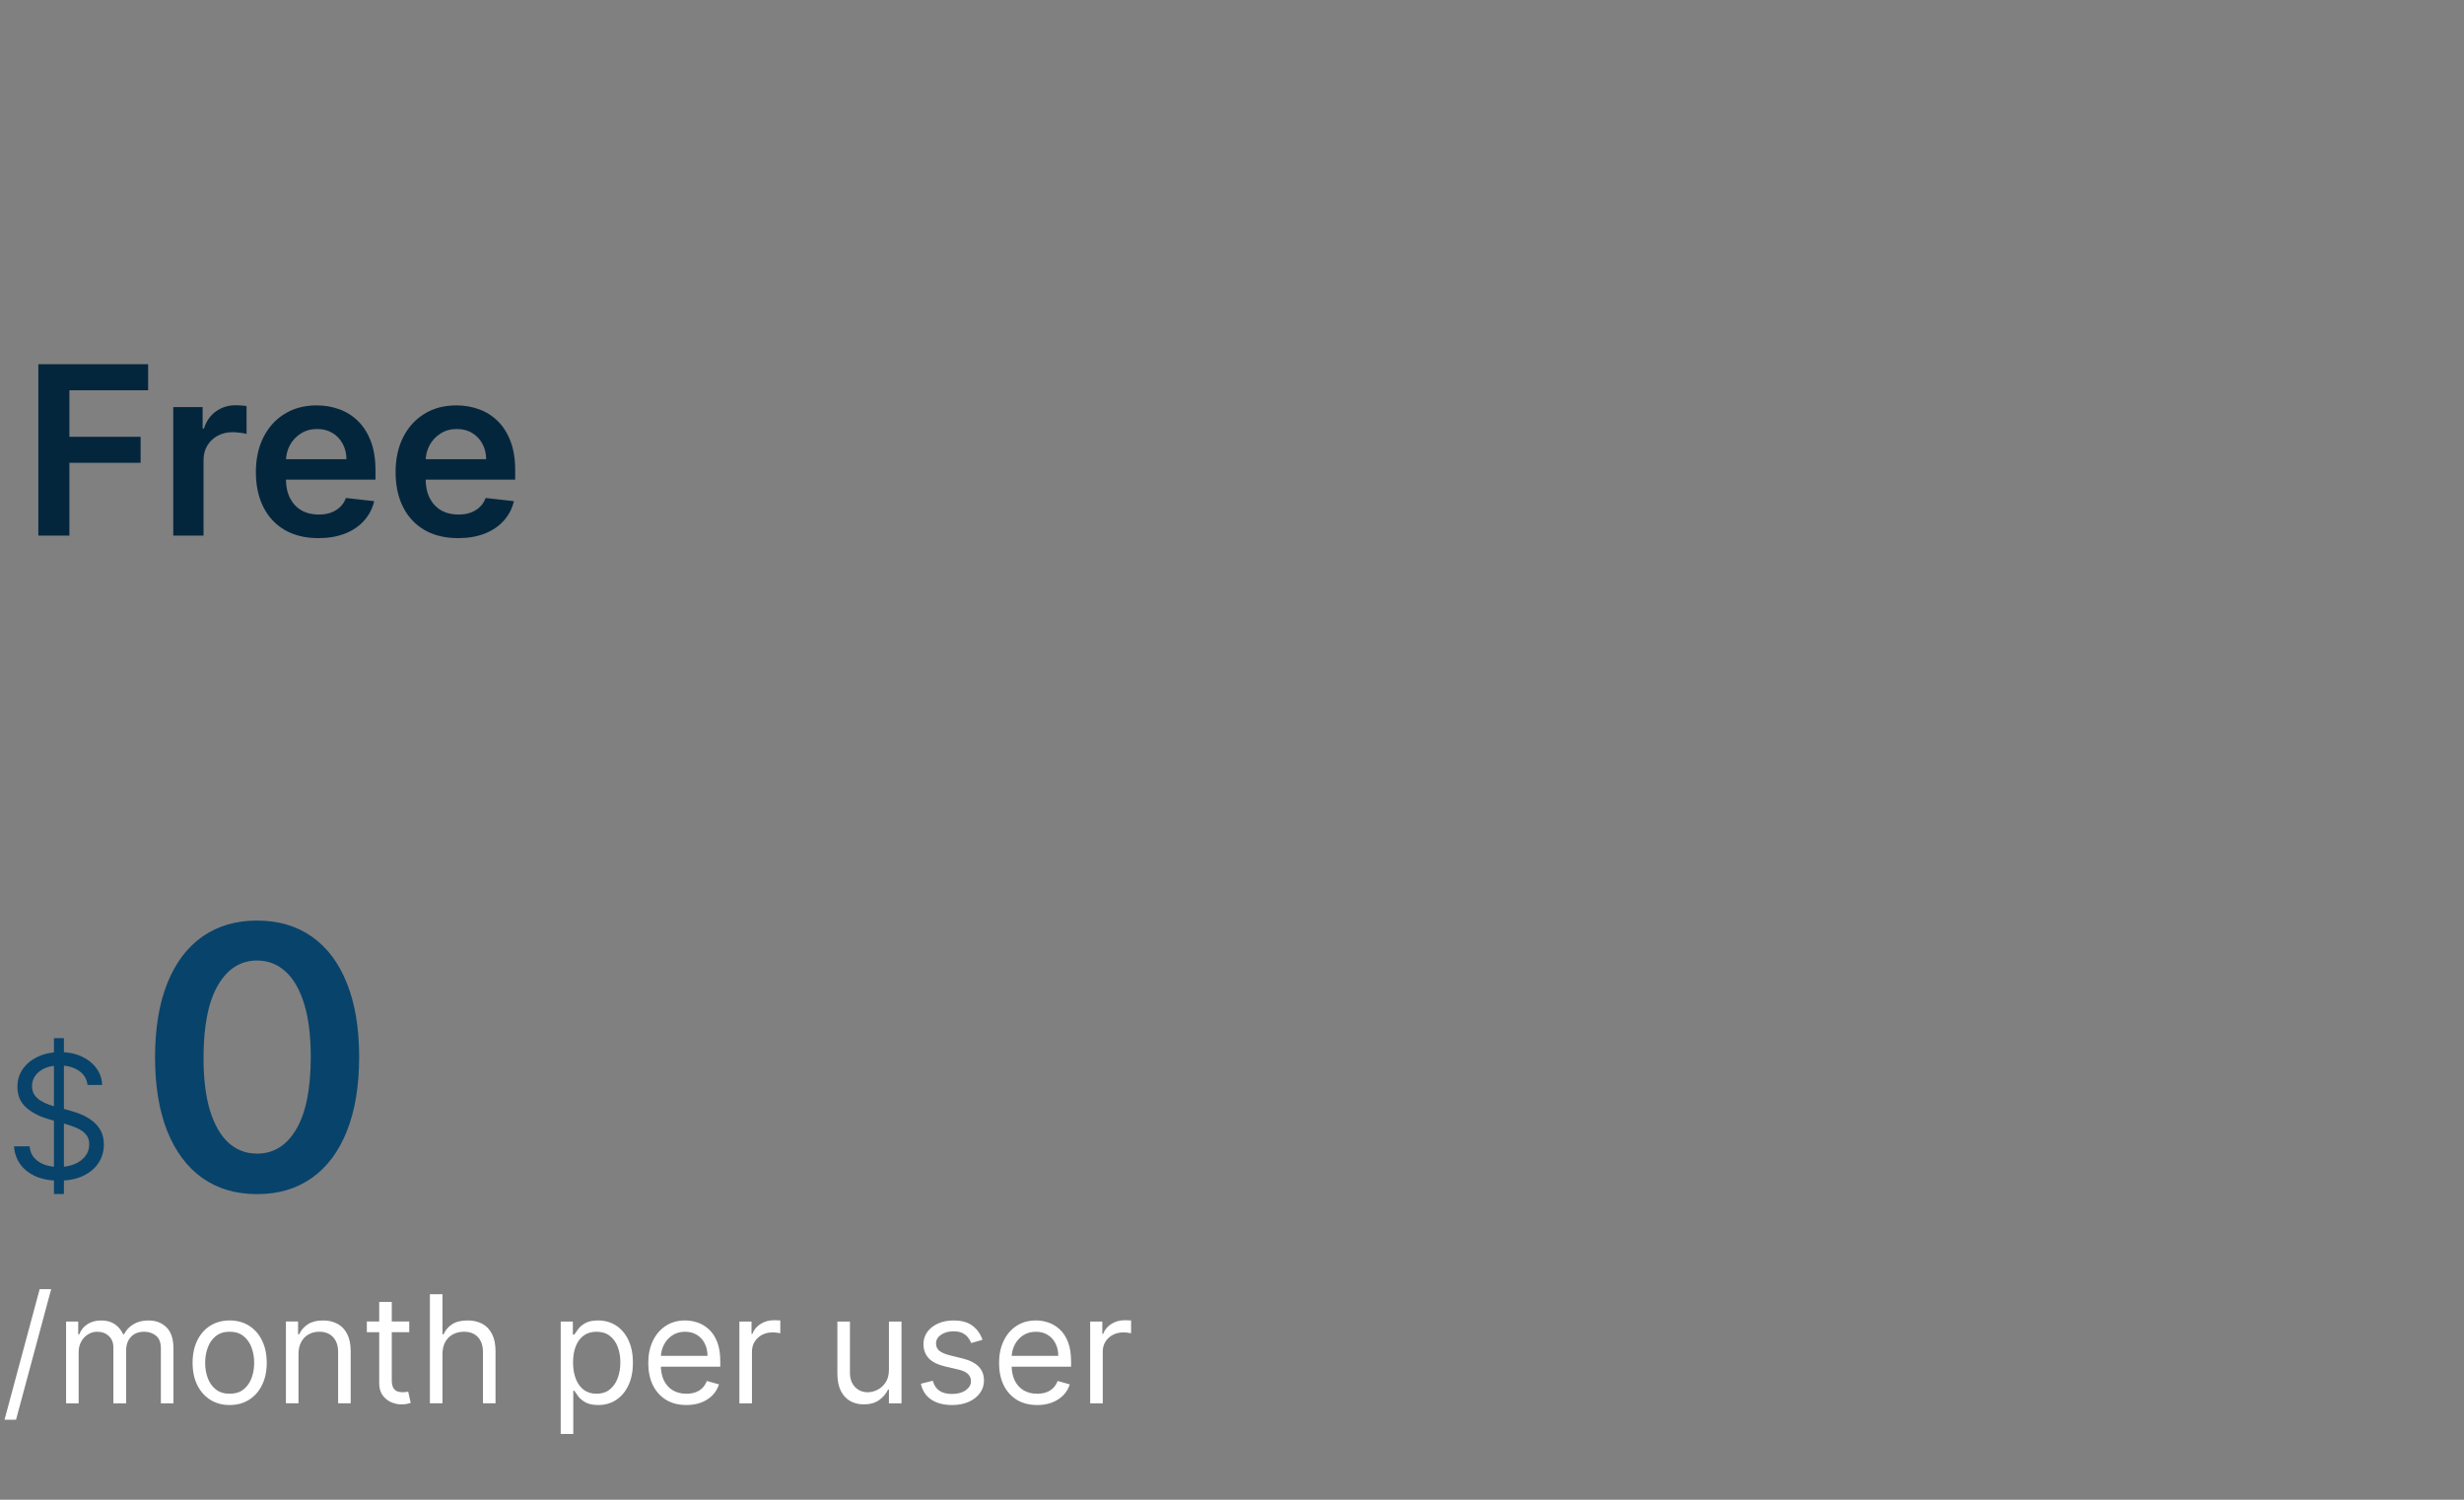 <?xml version="1.0" encoding="UTF-8"?>
<svg viewBox="0 0 230 140" xmlns="http://www.w3.org/2000/svg">
<rect x="0" y="0" width="230" height="140" fill="#808080" stroke="none"/>
<path d="m3.578 50v-16h10.25v2.43h-7.351v4.344h6.648v2.43h-6.648v6.797h-2.898zm12.594 0v-12h2.742v2h0.125c0.219-0.693 0.594-1.227 1.125-1.602 0.536-0.38 1.148-0.57 1.836-0.57 0.156 0 0.331 0.008 0.523 0.024 0.198 0.01 0.362 0.029 0.492 0.055v2.602c-0.12-0.042-0.31-0.078-0.57-0.109-0.255-0.036-0.503-0.055-0.742-0.055-0.516 0-0.979 0.112-1.391 0.336-0.406 0.219-0.727 0.523-0.961 0.914-0.234 0.391-0.352 0.841-0.352 1.352v7.055h-2.828zm13.541 0.234c-1.203 0-2.242-0.25-3.117-0.75-0.87-0.505-1.539-1.219-2.008-2.141-0.469-0.927-0.703-2.018-0.703-3.273 0-1.234 0.234-2.318 0.703-3.25 0.474-0.938 1.135-1.667 1.984-2.188 0.849-0.526 1.846-0.789 2.992-0.789 0.74 0 1.438 0.12 2.094 0.359 0.661 0.234 1.245 0.599 1.75 1.094 0.51 0.495 0.911 1.125 1.203 1.891 0.292 0.76 0.438 1.667 0.438 2.719v0.867h-9.836v-1.906h7.125c-0.005-0.542-0.122-1.024-0.352-1.445-0.229-0.427-0.549-0.763-0.961-1.008-0.406-0.245-0.88-0.367-1.422-0.367-0.578 0-1.086 0.141-1.523 0.422-0.438 0.276-0.779 0.641-1.024 1.094-0.239 0.448-0.362 0.94-0.367 1.477v1.664c0 0.698 0.128 1.297 0.383 1.797 0.255 0.495 0.612 0.875 1.07 1.141 0.458 0.26 0.995 0.391 1.609 0.391 0.411 0 0.784-0.057 1.117-0.172 0.333-0.12 0.622-0.294 0.867-0.523 0.245-0.229 0.43-0.513 0.555-0.852l2.641 0.297c-0.167 0.698-0.484 1.307-0.953 1.828-0.464 0.516-1.057 0.917-1.781 1.203-0.724 0.281-1.552 0.422-2.484 0.422zm13.041 0c-1.203 0-2.242-0.25-3.117-0.75-0.87-0.505-1.539-1.219-2.008-2.141-0.469-0.927-0.703-2.018-0.703-3.273 0-1.234 0.234-2.318 0.703-3.25 0.474-0.938 1.135-1.667 1.984-2.188 0.849-0.526 1.846-0.789 2.992-0.789 0.74 0 1.438 0.12 2.094 0.359 0.661 0.234 1.245 0.599 1.75 1.094 0.51 0.495 0.911 1.125 1.203 1.891 0.292 0.76 0.438 1.667 0.438 2.719v0.867h-9.836v-1.906h7.125c-0.005-0.542-0.122-1.024-0.352-1.445-0.229-0.427-0.549-0.763-0.961-1.008-0.406-0.245-0.88-0.367-1.422-0.367-0.578 0-1.086 0.141-1.523 0.422-0.438 0.276-0.779 0.641-1.023 1.094-0.24 0.448-0.362 0.94-0.367 1.477v1.664c0 0.698 0.128 1.297 0.383 1.797 0.255 0.495 0.612 0.875 1.07 1.141 0.458 0.26 0.995 0.391 1.609 0.391 0.411 0 0.784-0.057 1.117-0.172 0.333-0.12 0.622-0.294 0.867-0.523 0.245-0.229 0.43-0.513 0.555-0.852l2.641 0.297c-0.167 0.698-0.484 1.307-0.953 1.828-0.464 0.516-1.057 0.917-1.781 1.203-0.724 0.281-1.552 0.422-2.484 0.422z" fill="#04263D"/>
<path d="m5.035 111.46v-14.546h0.932v14.546h-0.932zm3.136-10.182c-0.068-0.576-0.345-1.023-0.83-1.341s-1.08-0.477-1.784-0.477c-0.515 0-0.966 0.083-1.352 0.25-0.383 0.167-0.682 0.396-0.898 0.688-0.212 0.292-0.318 0.623-0.318 0.994 0 0.311 0.074 0.578 0.222 0.802 0.152 0.219 0.345 0.403 0.58 0.551 0.235 0.144 0.481 0.263 0.739 0.358 0.258 0.09 0.494 0.164 0.71 0.221l1.182 0.318c0.303 0.08 0.64 0.19 1.011 0.33 0.375 0.14 0.733 0.331 1.074 0.574 0.345 0.238 0.629 0.545 0.852 0.92 0.223 0.375 0.335 0.835 0.335 1.381 0 0.629-0.165 1.197-0.494 1.704-0.326 0.508-0.803 0.911-1.432 1.211-0.625 0.299-1.385 0.449-2.278 0.449-0.833 0-1.555-0.135-2.165-0.404-0.606-0.269-1.083-0.644-1.432-1.125-0.345-0.481-0.54-1.04-0.585-1.676h1.454c0.038 0.439 0.186 0.803 0.443 1.091 0.261 0.284 0.591 0.496 0.989 0.636 0.402 0.137 0.833 0.205 1.296 0.205 0.538 0 1.021-0.087 1.449-0.262 0.428-0.178 0.767-0.424 1.017-0.738 0.25-0.318 0.375-0.69 0.375-1.114 0-0.386-0.108-0.701-0.324-0.943s-0.5-0.439-0.852-0.591c-0.352-0.151-0.733-0.284-1.142-0.398l-1.432-0.409c-0.909-0.261-1.629-0.634-2.159-1.119-0.53-0.485-0.795-1.119-0.795-1.903 0-0.652 0.176-1.22 0.528-1.705 0.356-0.489 0.833-0.867 1.432-1.136 0.602-0.273 1.275-0.409 2.017-0.409 0.75 0 1.417 0.135 2 0.404 0.583 0.265 1.046 0.629 1.386 1.091 0.345 0.462 0.527 0.987 0.545 1.574h-1.364z" fill="#08436B"/>
<path d="m23.998 111.47c-1.988 0-3.695-0.503-5.119-1.509-1.417-1.015-2.507-2.475-3.272-4.383-0.757-1.916-1.135-4.222-1.135-6.918 0.008-2.696 0.39-4.99 1.147-6.882 0.765-1.9 1.855-3.349 3.272-4.347 1.425-0.998 3.127-1.497 5.107-1.497s3.683 0.499 5.107 1.497c1.425 0.998 2.515 2.447 3.272 4.347 0.765 1.9 1.147 4.194 1.147 6.882 0 2.704-0.382 5.014-1.147 6.931-0.757 1.908-1.847 3.364-3.272 4.371-1.417 1.006-3.119 1.509-5.107 1.509zm0-3.779c1.545 0 2.765-0.761 3.658-2.282 0.901-1.53 1.352-3.779 1.352-6.75 0-1.964-0.205-3.614-0.616-4.95-0.41-1.336-0.99-2.342-1.739-3.018-0.749-0.684-1.634-1.026-2.656-1.026-1.537 0-2.753 0.765-3.646 2.294-0.893 1.521-1.344 3.755-1.352 6.701-8e-3 1.972 0.189 3.631 0.592 4.974 0.41 1.344 0.99 2.358 1.739 3.043 0.749 0.676 1.638 1.014 2.668 1.014z" fill="#08436B"/>
<path d="m4.777 120.34-3.281 12.19h-1.074l3.281-12.19h1.074zm1.391 10.659v-7.636h1.133v1.193h0.099c0.159-0.408 0.416-0.724 0.771-0.95 0.355-0.228 0.781-0.343 1.278-0.343 0.504 0 0.923 0.115 1.258 0.343 0.338 0.226 0.602 0.542 0.79 0.95h0.08c0.196-0.395 0.489-0.708 0.88-0.94 0.391-0.235 0.86-0.353 1.407-0.353 0.683 0 1.241 0.214 1.675 0.642 0.434 0.424 0.651 1.085 0.651 1.983v5.111h-1.173v-5.111c0-0.563-0.154-0.966-0.462-1.208-0.308-0.242-0.671-0.363-1.089-0.363-0.537 0-0.953 0.163-1.248 0.487-0.295 0.322-0.442 0.73-0.442 1.223v4.972h-1.193v-5.23c0-0.434-0.141-0.784-0.423-1.049-0.282-0.269-0.645-0.403-1.089-0.403-0.305 0-0.59 0.081-0.855 0.244-0.262 0.162-0.474 0.388-0.636 0.676-0.159 0.285-0.239 0.615-0.239 0.989v4.773h-1.173zm15.27 0.159c-0.689 0-1.294-0.164-1.815-0.492-0.517-0.328-0.921-0.787-1.213-1.377-0.288-0.59-0.433-1.28-0.433-2.068 0-0.796 0.144-1.49 0.433-2.084 0.292-0.593 0.696-1.053 1.213-1.382 0.52-0.328 1.125-0.492 1.815-0.492 0.689 0 1.293 0.164 1.81 0.492 0.52 0.329 0.925 0.789 1.213 1.382 0.292 0.594 0.438 1.288 0.438 2.084 0 0.788-0.146 1.478-0.438 2.068-0.288 0.59-0.693 1.049-1.213 1.377-0.517 0.328-1.12 0.492-1.81 0.492zm0-1.054c0.524 0 0.955-0.134 1.293-0.403 0.338-0.268 0.588-0.621 0.751-1.059 0.162-0.437 0.244-0.911 0.244-1.421 0-0.511-0.081-0.986-0.244-1.427s-0.413-0.797-0.751-1.069c-0.338-0.272-0.769-0.408-1.293-0.408-0.524 0-0.955 0.136-1.293 0.408-0.338 0.272-0.588 0.628-0.751 1.069s-0.244 0.916-0.244 1.427c0 0.51 0.081 0.984 0.244 1.421 0.162 0.438 0.413 0.791 0.751 1.059 0.338 0.269 0.769 0.403 1.293 0.403zm6.425-3.699v4.594h-1.173v-7.636h1.133v1.193h0.1c0.179-0.388 0.451-0.7 0.815-0.935 0.365-0.238 0.835-0.358 1.412-0.358 0.517 0 0.97 0.106 1.357 0.318 0.388 0.209 0.689 0.527 0.905 0.955 0.215 0.424 0.323 0.961 0.323 1.611v4.852h-1.173v-4.773c0-0.6-0.156-1.067-0.467-1.402-0.311-0.338-0.739-0.507-1.283-0.507-0.375 0-0.709 0.081-1.004 0.244-0.292 0.162-0.522 0.399-0.691 0.711-0.169 0.311-0.254 0.689-0.254 1.133zm10.337-3.042v0.994h-3.957v-0.994h3.957zm-2.804-1.83h1.173v7.278c0 0.332 0.048 0.581 0.144 0.746 0.099 0.163 0.225 0.272 0.378 0.328 0.156 0.053 0.32 0.08 0.492 0.08 0.129 0 0.235-7e-3 0.318-0.02 0.083-0.017 0.149-0.03 0.199-0.04l0.239 1.054c-0.08 0.03-0.191 0.06-0.333 0.09-0.142 0.033-0.323 0.049-0.542 0.049-0.332 0-0.656-0.071-0.975-0.213-0.315-0.143-0.577-0.36-0.785-0.652-0.205-0.291-0.308-0.659-0.308-1.103v-7.597zm5.906 4.872v4.594h-1.173v-10.182h1.173v3.739h0.1c0.179-0.395 0.447-0.708 0.805-0.94 0.361-0.235 0.842-0.353 1.442-0.353 0.52 0 0.976 0.105 1.367 0.313 0.391 0.206 0.694 0.522 0.91 0.95 0.219 0.424 0.328 0.964 0.328 1.621v4.852h-1.173v-4.773c0-0.606-0.158-1.075-0.472-1.407-0.312-0.334-0.744-0.502-1.298-0.502-0.385 0-0.729 0.081-1.034 0.244-0.302 0.162-0.54 0.399-0.716 0.711-0.172 0.311-0.259 0.689-0.259 1.133zm11.036 7.458v-10.5h1.134v1.213h0.139c0.086-0.133 0.205-0.302 0.358-0.507 0.156-0.209 0.378-0.395 0.666-0.557 0.292-0.166 0.686-0.249 1.183-0.249 0.643 0 1.21 0.161 1.7 0.482 0.491 0.322 0.873 0.778 1.149 1.368s0.413 1.286 0.413 2.088c0 0.808-0.138 1.509-0.413 2.103-0.275 0.59-0.656 1.047-1.143 1.372-0.487 0.321-1.049 0.482-1.685 0.482-0.49 0-0.883-0.081-1.178-0.244-0.295-0.165-0.522-0.353-0.681-0.561-0.159-0.212-0.282-0.388-0.368-0.527h-0.1v4.037h-1.173zm1.153-6.682c0 0.577 0.085 1.085 0.254 1.526 0.169 0.438 0.416 0.781 0.741 1.029 0.325 0.245 0.723 0.368 1.193 0.368 0.491 0 0.9-0.129 1.228-0.388 0.332-0.262 0.58-0.613 0.746-1.054 0.169-0.444 0.254-0.938 0.254-1.481 0-0.537-0.083-1.021-0.249-1.452-0.162-0.434-0.409-0.777-0.741-1.029-0.328-0.255-0.741-0.383-1.238-0.383-0.477 0-0.878 0.121-1.203 0.363-0.325 0.239-0.57 0.573-0.736 1.004-0.166 0.428-0.249 0.927-0.249 1.497zm10.58 3.977c-0.736 0-1.371-0.162-1.904-0.487-0.53-0.328-0.94-0.786-1.228-1.372-0.285-0.59-0.428-1.276-0.428-2.059 0-0.782 0.142-1.471 0.428-2.068 0.288-0.6 0.689-1.067 1.203-1.402 0.517-0.338 1.12-0.507 1.81-0.507 0.398 0 0.79 0.066 1.178 0.199 0.388 0.133 0.741 0.348 1.059 0.646 0.318 0.295 0.572 0.686 0.761 1.174 0.189 0.487 0.283 1.087 0.283 1.799v0.498h-5.886v-1.015h4.693c0-0.431-0.086-0.815-0.259-1.153-0.169-0.338-0.411-0.605-0.726-0.8-0.312-0.196-0.679-0.294-1.104-0.294-0.467 0-0.872 0.116-1.213 0.348-0.338 0.229-0.598 0.527-0.78 0.895s-0.274 0.762-0.274 1.183v0.676c0 0.577 0.1 1.066 0.298 1.467 0.202 0.398 0.482 0.701 0.84 0.91 0.358 0.205 0.774 0.308 1.248 0.308 0.308 0 0.587-0.043 0.835-0.129 0.252-0.09 0.469-0.222 0.651-0.398 0.182-0.179 0.323-0.401 0.423-0.666l1.133 0.318c-0.119 0.385-0.32 0.723-0.602 1.014-0.282 0.289-0.63 0.514-1.044 0.676-0.414 0.16-0.88 0.239-1.397 0.239zm4.947-0.159v-7.636h1.133v1.153h0.08c0.139-0.378 0.391-0.684 0.756-0.92 0.365-0.235 0.775-0.353 1.233-0.353 0.086 0 0.194 2e-3 0.323 5e-3 0.129 4e-3 0.227 9e-3 0.293 0.015v1.193c-0.04-0.01-0.131-0.024-0.273-0.044-0.139-0.024-0.287-0.035-0.443-0.035-0.371 0-0.703 0.078-0.994 0.234-0.288 0.152-0.517 0.364-0.686 0.636-0.166 0.268-0.249 0.575-0.249 0.92v4.832h-1.173zm13.959-3.122v-4.514h1.173v7.636h-1.173v-1.293h-0.08c-0.179 0.388-0.457 0.718-0.835 0.99-0.378 0.268-0.855 0.402-1.432 0.402-0.477 0-0.901-0.104-1.273-0.313-0.371-0.212-0.663-0.53-0.875-0.954-0.212-0.428-0.318-0.966-0.318-1.616v-4.852h1.173v4.772c0 0.557 0.156 1.001 0.467 1.333 0.315 0.331 0.716 0.497 1.203 0.497 0.292 0 0.588-0.075 0.89-0.224 0.305-0.149 0.56-0.378 0.766-0.686 0.209-0.308 0.313-0.701 0.313-1.178zm8.731-2.804-1.054 0.298c-0.066-0.176-0.164-0.346-0.293-0.512-0.126-0.169-0.298-0.308-0.517-0.418-0.219-0.109-0.499-0.164-0.84-0.164-0.467 0-0.857 0.108-1.168 0.324-0.308 0.212-0.462 0.482-0.462 0.81 0 0.292 0.106 0.522 0.318 0.691s0.544 0.31 0.994 0.423l1.134 0.278c0.683 0.166 1.192 0.419 1.526 0.761 0.335 0.338 0.502 0.774 0.502 1.307 0 0.438-0.126 0.829-0.378 1.173-0.249 0.345-0.597 0.617-1.044 0.816s-0.968 0.298-1.561 0.298c-0.779 0-1.423-0.169-1.934-0.507-0.51-0.338-0.834-0.832-0.97-1.482l1.114-0.278c0.106 0.411 0.307 0.719 0.602 0.925 0.298 0.205 0.688 0.308 1.168 0.308 0.547 0 0.981-0.116 1.303-0.348 0.325-0.235 0.487-0.517 0.487-0.845 0-0.265-0.093-0.487-0.278-0.666-0.186-0.183-0.471-0.319-0.855-0.408l-1.273-0.298c-0.699-0.166-1.213-0.423-1.541-0.771-0.325-0.351-0.487-0.79-0.487-1.317 0-0.431 0.121-0.812 0.363-1.144 0.245-0.331 0.578-0.591 0.999-0.78 0.424-0.189 0.905-0.284 1.442-0.284 0.756 0 1.349 0.166 1.78 0.497 0.434 0.332 0.743 0.769 0.925 1.313zm5.107 6.085c-0.736 0-1.371-0.162-1.904-0.487-0.53-0.328-0.94-0.786-1.228-1.372-0.285-0.59-0.427-1.276-0.427-2.059 0-0.782 0.142-1.471 0.427-2.068 0.288-0.6 0.689-1.067 1.203-1.402 0.517-0.338 1.12-0.507 1.81-0.507 0.398 0 0.79 0.066 1.178 0.199s0.741 0.348 1.059 0.646c0.318 0.295 0.572 0.686 0.761 1.174 0.189 0.487 0.283 1.087 0.283 1.799v0.498h-5.886v-1.015h4.693c0-0.431-0.086-0.815-0.259-1.153-0.169-0.338-0.411-0.605-0.726-0.8-0.311-0.196-0.679-0.294-1.104-0.294-0.467 0-0.872 0.116-1.213 0.348-0.338 0.229-0.598 0.527-0.78 0.895s-0.273 0.762-0.273 1.183v0.676c0 0.577 0.099 1.066 0.298 1.467 0.202 0.398 0.482 0.701 0.84 0.91 0.358 0.205 0.774 0.308 1.248 0.308 0.308 0 0.587-0.043 0.835-0.129 0.252-0.09 0.469-0.222 0.651-0.398 0.182-0.179 0.323-0.401 0.423-0.666l1.133 0.318c-0.119 0.385-0.32 0.723-0.602 1.014-0.282 0.289-0.63 0.514-1.044 0.676-0.414 0.16-0.88 0.239-1.397 0.239zm4.946-0.159v-7.636h1.134v1.153h0.079c0.14-0.378 0.392-0.684 0.756-0.92 0.365-0.235 0.776-0.353 1.233-0.353 0.086 0 0.194 2e-3 0.323 5e-3 0.129 4e-3 0.227 9e-3 0.294 0.015v1.193c-0.04-0.01-0.131-0.024-0.274-0.044-0.139-0.024-0.287-0.035-0.442-0.035-0.372 0-0.703 0.078-0.995 0.234-0.288 0.152-0.517 0.364-0.686 0.636-0.165 0.268-0.248 0.575-0.248 0.92v4.832h-1.174z" fill="#fff"/>
</svg>
